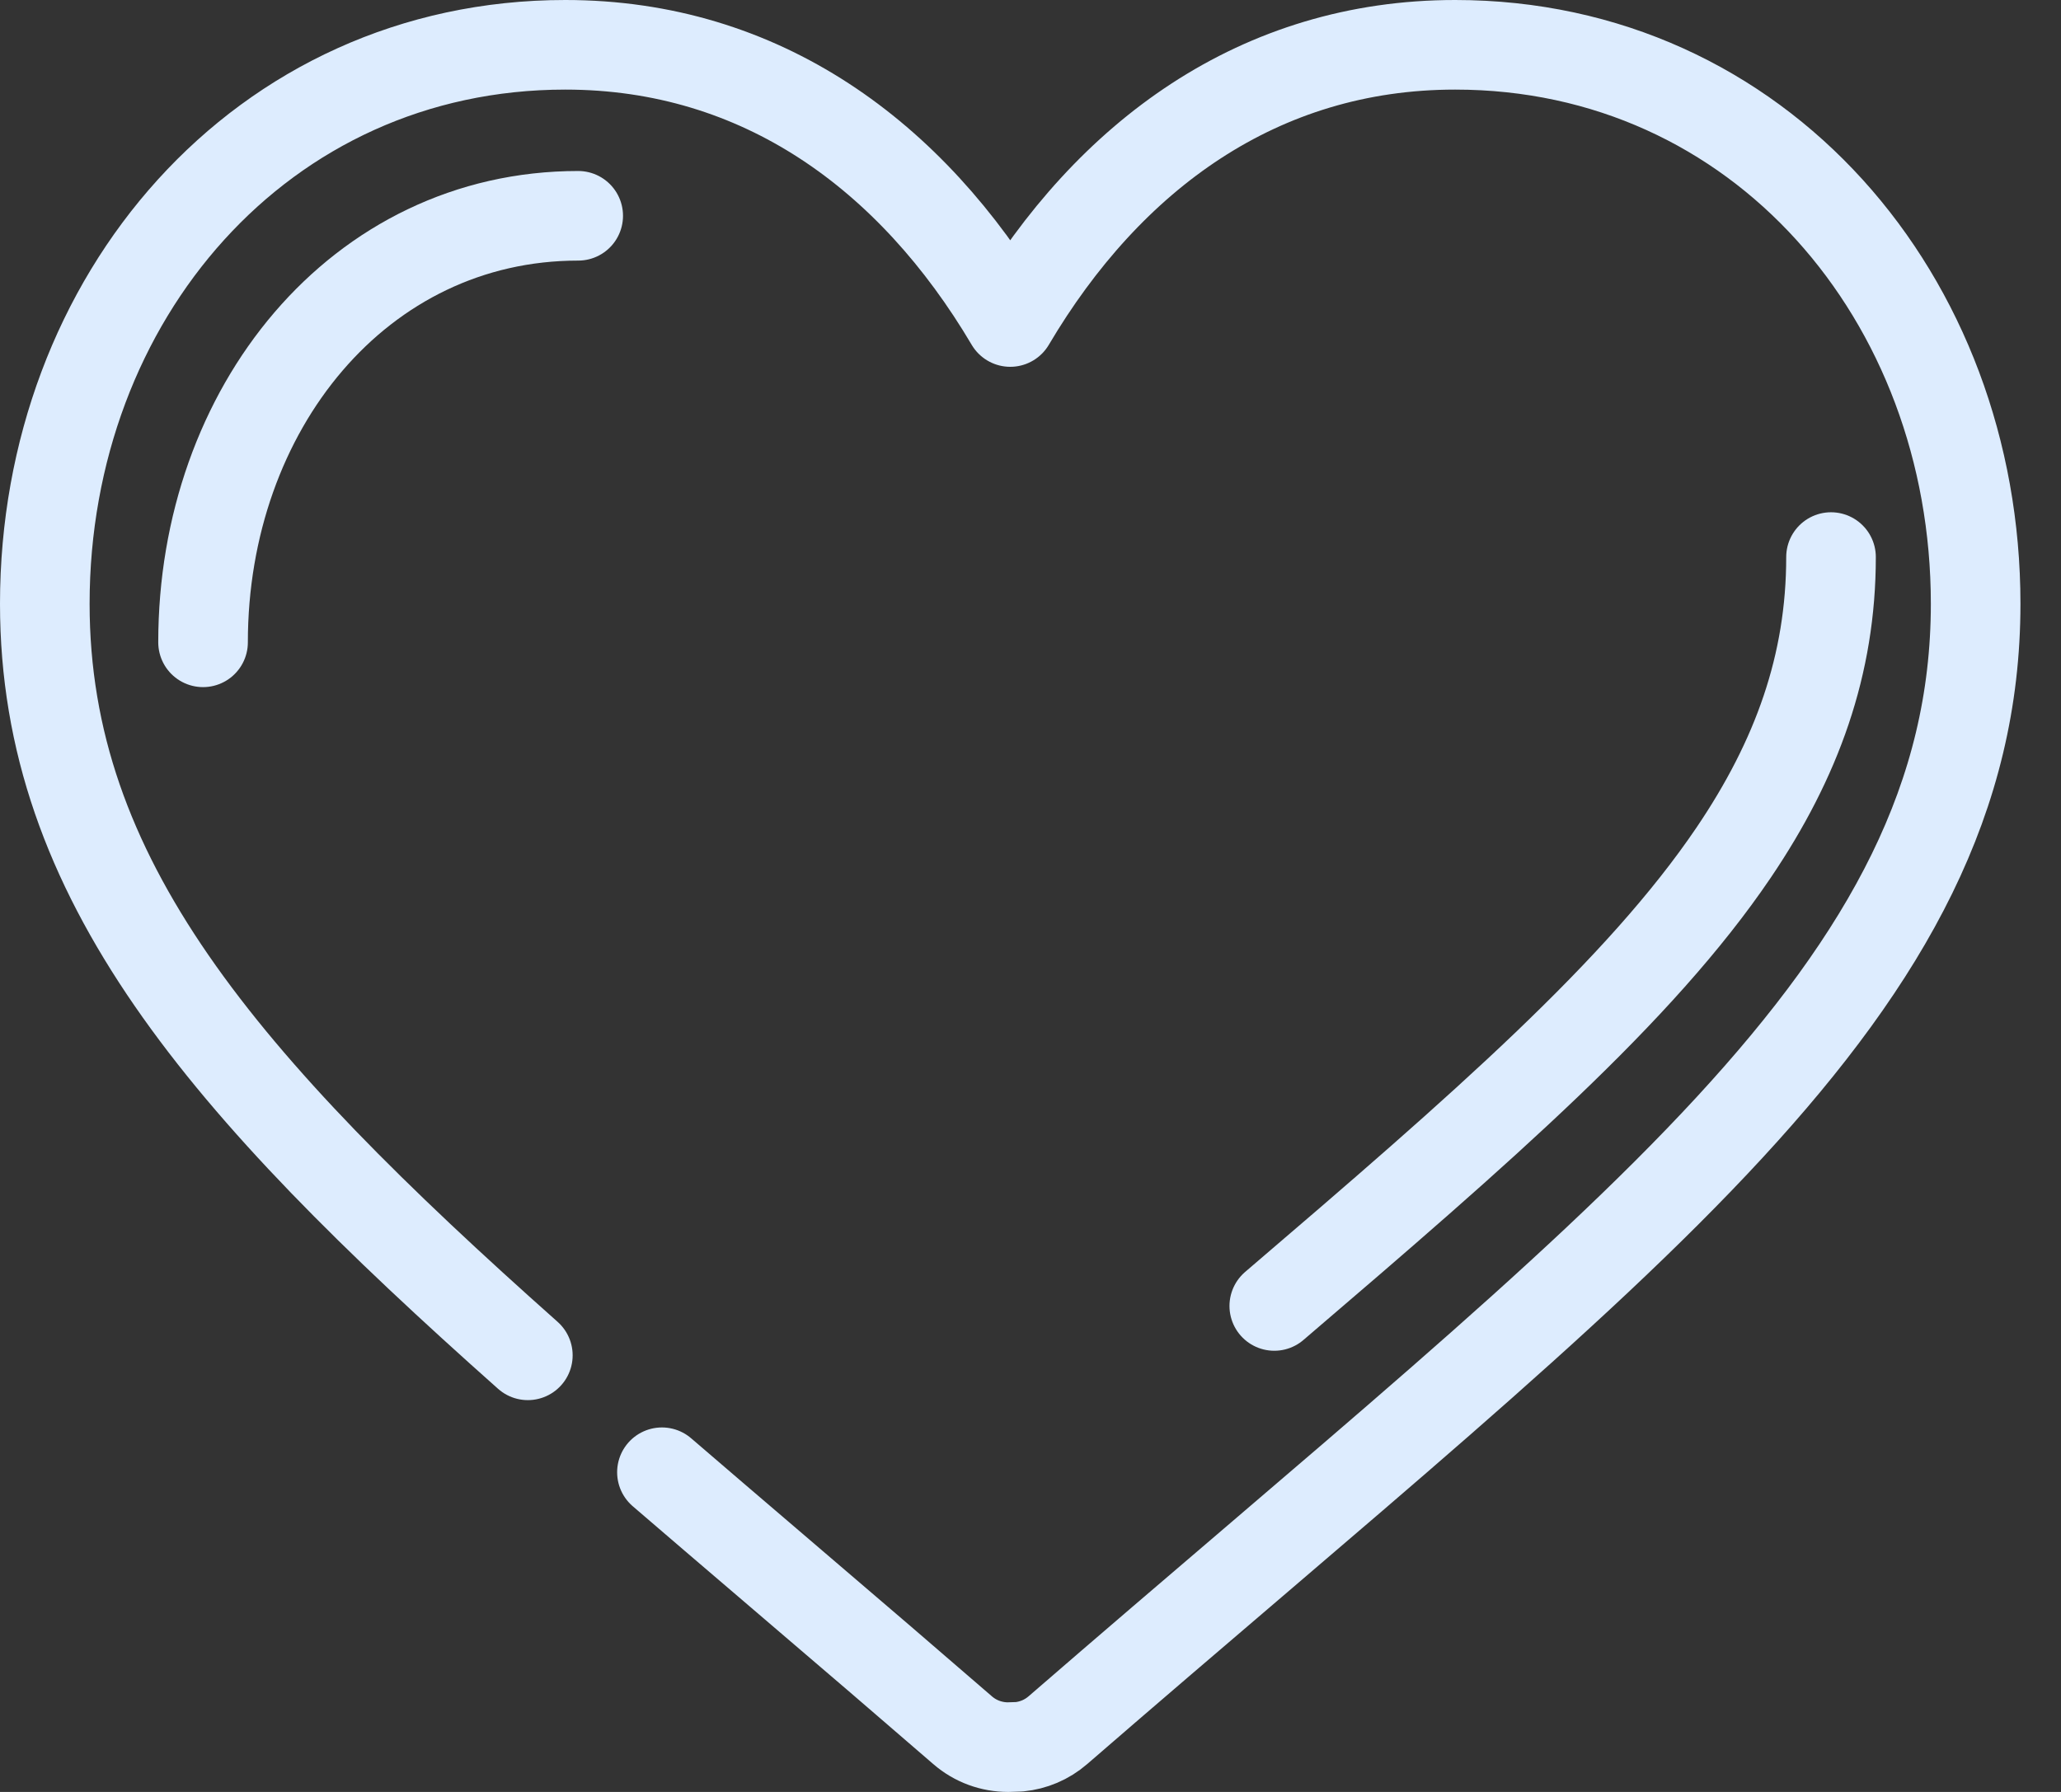 <?xml version="1.0" encoding="UTF-8"?>
<svg width="46px" height="40px" viewBox="0 0 46 40" version="1.1" xmlns="http://www.w3.org/2000/svg" xmlns:xlink="http://www.w3.org/1999/xlink">
    <rect x="0" y="0" width="46" height="40" fill="#333333" stroke="none"/>
    <!-- Generator: Sketch 60.1 (88133) - https://sketch.com -->
    <title>Group 22</title>
    <desc>Created with Sketch.</desc>
    <g id="main" stroke="none" stroke-width="1" fill="none" fill-rule="evenodd" stroke-linecap="round" stroke-linejoin="round">
        <g id="Homepage-Copy" transform="translate(-147, -1151)" fill-rule="nonzero" stroke="#DDECFE" stroke-width="2">
            <g id="Group-22" transform="translate(148, 1152)">
                <path d="M10.781,29.254 C3.952,23.183 3.41060513e-13,18.607 3.41060513e-13,12.478 C3.41060513e-13,5.655 4.831,0 11.617,0 C15.982,0 19.346,2.464 21.548,6.188 C23.749,2.464 27.112,0 31.478,0 C38.264,0 43.095,5.655 43.095,12.478 C43.095,21.103 35.267,26.654 22.612,37.621 C22.362,37.838 22.06,37.961 21.751,37.992 L21.499,38 C21.137,38 20.774,37.874 20.483,37.621 L18.644,36.035 C16.917,34.552 15.291,33.17 13.774,31.864" id="Path"></path>
                <path d="M3.532,13.338 C3.532,8.131 7.013,3.817 11.905,3.817" id="Shape"></path>
                <path d="M39.867,11.435 C39.867,13.836 39.109,15.94 37.693,18.033 C35.601,21.123 32.076,24.189 27.441,28.152" id="Path"></path>
            </g>
        </g>
    </g>
</svg>